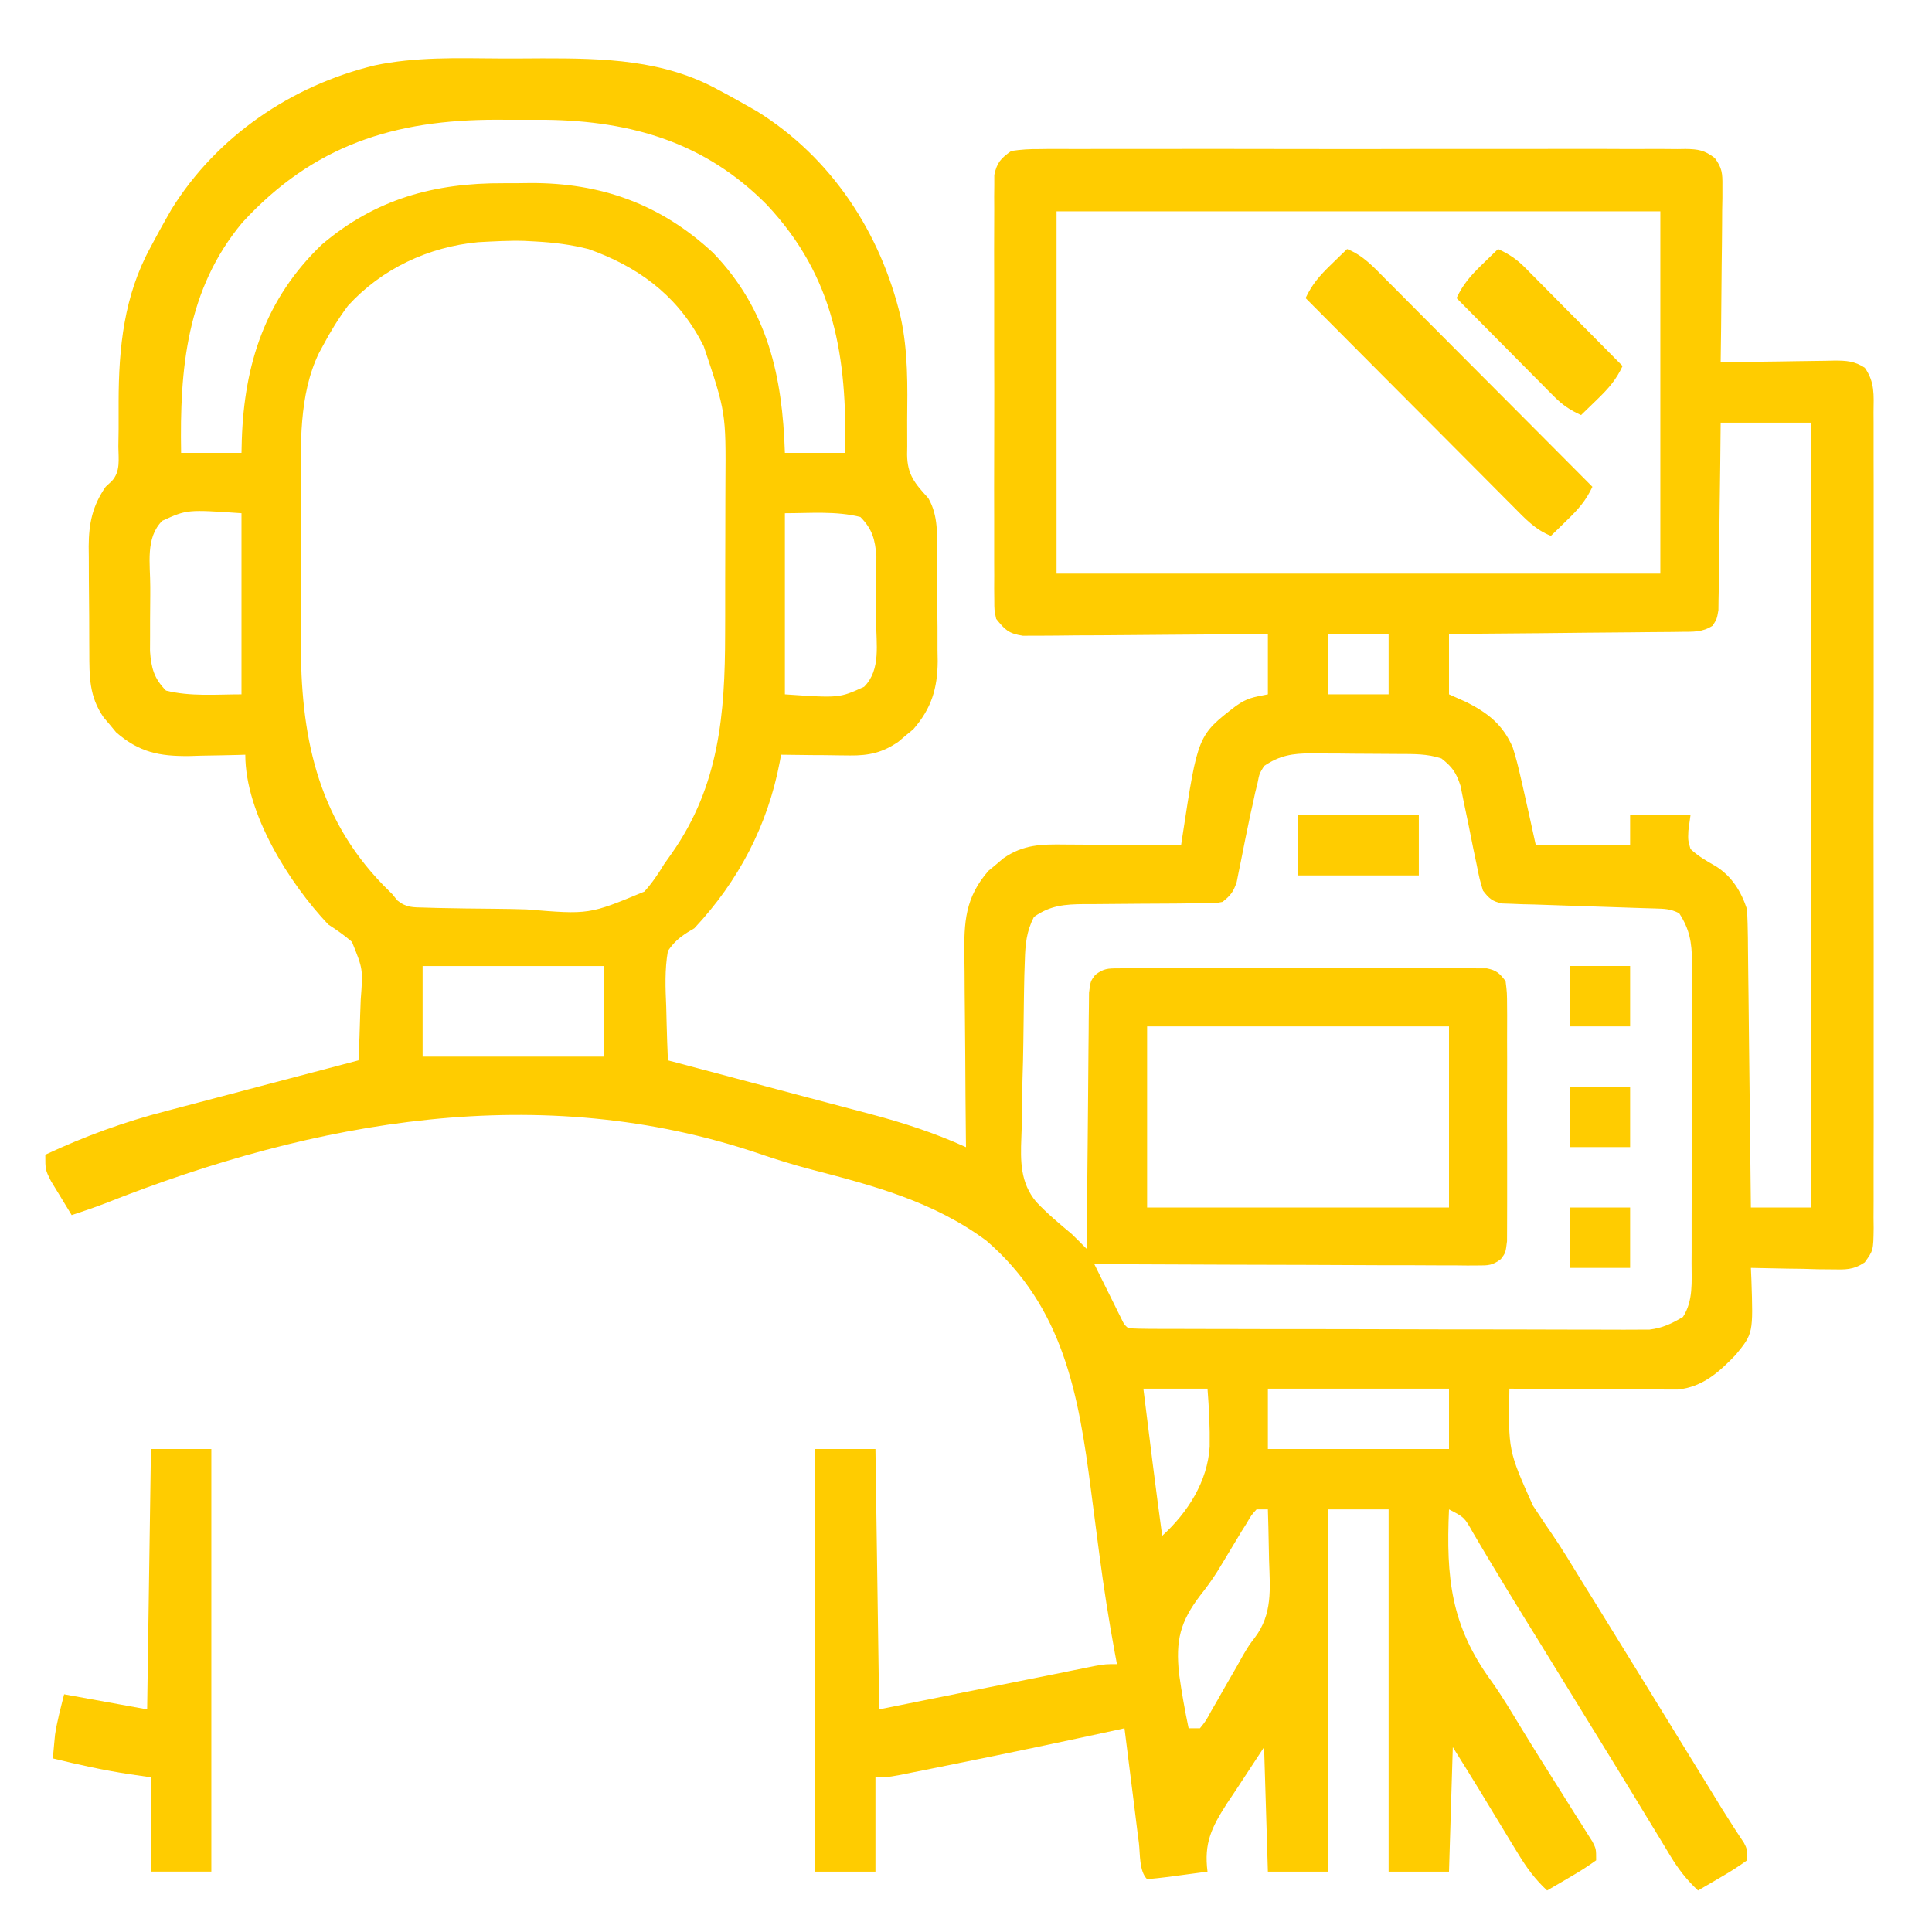 <svg width="31" height="31" viewBox="0 0 31 31" fill="none" xmlns="http://www.w3.org/2000/svg">
<g clip-path="url(#clip0_690_24)">
<path d="M8 0.938C8.234 0.939 8.468 0.938 8.702 0.936C9.687 0.935 10.652 0.956 11.534 1.446C11.574 1.467 11.614 1.488 11.655 1.51C11.767 1.571 11.878 1.633 11.988 1.696C12.04 1.725 12.091 1.754 12.144 1.784C13.342 2.528 14.13 3.734 14.452 5.09C14.572 5.641 14.562 6.192 14.556 6.753C14.556 6.891 14.556 7.029 14.557 7.167C14.556 7.208 14.556 7.249 14.555 7.292C14.558 7.619 14.68 7.757 14.895 7.993C15.061 8.28 15.035 8.594 15.036 8.917C15.037 9.008 15.037 9.008 15.037 9.1C15.038 9.227 15.038 9.354 15.038 9.482C15.038 9.675 15.04 9.869 15.043 10.063C15.043 10.187 15.043 10.311 15.043 10.435C15.044 10.492 15.045 10.55 15.046 10.609C15.043 11.046 14.945 11.369 14.655 11.701C14.615 11.733 14.576 11.766 14.535 11.8C14.496 11.833 14.457 11.867 14.416 11.901C14.163 12.076 13.944 12.125 13.639 12.122C13.542 12.121 13.542 12.121 13.443 12.12C13.343 12.119 13.343 12.119 13.241 12.117C13.173 12.117 13.105 12.116 13.035 12.116C12.868 12.114 12.7 12.112 12.533 12.11C12.526 12.149 12.519 12.188 12.511 12.229C12.317 13.247 11.85 14.137 11.141 14.895C11.088 14.926 11.088 14.926 11.035 14.958C10.895 15.047 10.812 15.121 10.717 15.258C10.664 15.559 10.677 15.855 10.69 16.159C10.692 16.242 10.694 16.325 10.696 16.408C10.701 16.61 10.708 16.812 10.717 17.014C10.791 17.034 10.791 17.034 10.866 17.053C11.333 17.177 11.799 17.3 12.266 17.425C12.506 17.489 12.745 17.552 12.985 17.616C13.218 17.677 13.45 17.738 13.681 17.8C13.769 17.824 13.857 17.847 13.945 17.87C14.482 18.011 14.994 18.177 15.5 18.407C15.499 18.36 15.499 18.313 15.498 18.265C15.493 17.823 15.49 17.382 15.488 16.94C15.486 16.713 15.485 16.486 15.482 16.259C15.479 16.039 15.478 15.82 15.477 15.6C15.477 15.517 15.476 15.433 15.474 15.35C15.466 14.797 15.485 14.402 15.861 13.972C15.901 13.94 15.94 13.907 15.981 13.873C16.02 13.84 16.059 13.806 16.1 13.772C16.422 13.549 16.709 13.546 17.089 13.551C17.142 13.551 17.195 13.552 17.25 13.552C17.42 13.552 17.59 13.554 17.759 13.555C17.875 13.556 17.99 13.557 18.105 13.557C18.387 13.558 18.669 13.56 18.951 13.563C18.959 13.511 18.967 13.459 18.975 13.405C19.22 11.798 19.22 11.798 19.833 11.326C20.015 11.198 20.103 11.189 20.344 11.141C20.344 10.821 20.344 10.502 20.344 10.172C20.22 10.174 20.097 10.175 19.97 10.176C19.562 10.18 19.154 10.183 18.746 10.185C18.498 10.186 18.251 10.188 18.004 10.191C17.765 10.193 17.526 10.195 17.288 10.195C17.197 10.196 17.106 10.197 17.015 10.198C16.887 10.2 16.76 10.2 16.632 10.2C16.559 10.2 16.487 10.201 16.412 10.201C16.184 10.166 16.127 10.107 15.984 9.93C15.954 9.788 15.954 9.788 15.954 9.627C15.953 9.566 15.952 9.505 15.952 9.442C15.952 9.375 15.953 9.308 15.953 9.24C15.953 9.169 15.952 9.099 15.952 9.026C15.951 8.792 15.951 8.559 15.952 8.326C15.952 8.164 15.952 8.002 15.951 7.84C15.951 7.5 15.952 7.161 15.953 6.821C15.954 6.428 15.954 6.036 15.952 5.644C15.951 5.306 15.951 4.969 15.952 4.632C15.952 4.431 15.952 4.23 15.951 4.028C15.951 3.804 15.952 3.58 15.953 3.355C15.953 3.288 15.952 3.222 15.952 3.153C15.952 3.092 15.953 3.031 15.954 2.968C15.954 2.915 15.954 2.862 15.954 2.807C15.997 2.607 16.06 2.54 16.227 2.422C16.385 2.399 16.518 2.39 16.677 2.392C16.745 2.391 16.745 2.391 16.815 2.39C16.968 2.389 17.12 2.39 17.273 2.391C17.382 2.391 17.492 2.39 17.601 2.39C17.898 2.389 18.195 2.389 18.493 2.39C18.804 2.39 19.114 2.39 19.425 2.389C19.947 2.389 20.469 2.39 20.991 2.391C21.595 2.392 22.199 2.392 22.803 2.39C23.321 2.389 23.839 2.389 24.357 2.39C24.667 2.39 24.976 2.39 25.286 2.389C25.577 2.389 25.868 2.389 26.159 2.391C26.266 2.391 26.373 2.391 26.48 2.39C26.625 2.39 26.771 2.39 26.917 2.392C26.98 2.391 26.98 2.391 27.046 2.39C27.249 2.393 27.352 2.41 27.515 2.536C27.633 2.696 27.639 2.783 27.637 2.981C27.637 3.076 27.637 3.076 27.637 3.172C27.636 3.24 27.634 3.307 27.633 3.377C27.633 3.446 27.632 3.516 27.632 3.588C27.631 3.81 27.628 4.032 27.625 4.254C27.623 4.404 27.622 4.555 27.621 4.706C27.619 5.075 27.614 5.444 27.609 5.813C27.674 5.812 27.739 5.81 27.806 5.809C28.046 5.805 28.287 5.802 28.527 5.8C28.631 5.798 28.735 5.797 28.84 5.795C28.989 5.792 29.139 5.79 29.289 5.789C29.358 5.787 29.358 5.787 29.429 5.786C29.623 5.785 29.759 5.793 29.922 5.901C30.085 6.132 30.065 6.339 30.062 6.616C30.063 6.702 30.063 6.702 30.063 6.79C30.064 6.983 30.063 7.175 30.063 7.368C30.063 7.506 30.063 7.644 30.064 7.782C30.065 8.158 30.065 8.533 30.064 8.908C30.063 9.3 30.064 9.693 30.064 10.085C30.065 10.786 30.064 11.487 30.063 12.188C30.061 12.824 30.062 13.46 30.063 14.096C30.064 14.834 30.065 15.572 30.064 16.31C30.064 16.701 30.064 17.092 30.064 17.482C30.065 17.85 30.064 18.217 30.063 18.584C30.063 18.72 30.063 18.855 30.063 18.989C30.064 19.174 30.063 19.357 30.062 19.541C30.063 19.622 30.063 19.622 30.064 19.704C30.059 20.064 30.059 20.064 29.92 20.256C29.739 20.378 29.611 20.372 29.395 20.368C29.319 20.367 29.243 20.366 29.165 20.366C29.047 20.363 29.047 20.363 28.926 20.359C28.846 20.358 28.767 20.357 28.685 20.356C28.488 20.353 28.291 20.349 28.094 20.344C28.097 20.404 28.099 20.464 28.102 20.526C28.131 21.395 28.131 21.395 27.852 21.737C27.585 22.016 27.319 22.256 26.92 22.296C26.87 22.296 26.82 22.296 26.769 22.296C26.712 22.296 26.655 22.295 26.596 22.295C26.536 22.295 26.475 22.294 26.412 22.294C26.318 22.293 26.318 22.293 26.222 22.293C26.022 22.292 25.823 22.291 25.623 22.289C25.487 22.289 25.351 22.288 25.215 22.288C24.883 22.286 24.551 22.284 24.219 22.282C24.201 23.275 24.201 23.275 24.597 24.159C24.664 24.259 24.731 24.36 24.798 24.461C24.832 24.511 24.867 24.561 24.902 24.613C25.072 24.862 25.227 25.12 25.384 25.377C25.45 25.484 25.517 25.59 25.583 25.697C25.811 26.065 26.039 26.434 26.266 26.804C26.306 26.869 26.346 26.934 26.388 27.002C26.512 27.204 26.637 27.407 26.762 27.61C26.916 27.861 27.07 28.111 27.224 28.362C27.286 28.462 27.347 28.562 27.409 28.662C27.446 28.723 27.484 28.785 27.523 28.848C27.558 28.905 27.594 28.963 27.63 29.023C27.694 29.126 27.759 29.228 27.825 29.33C27.853 29.373 27.881 29.416 27.91 29.46C27.934 29.496 27.958 29.533 27.983 29.57C28.033 29.668 28.033 29.668 28.033 29.85C27.903 29.944 27.778 30.024 27.64 30.104C27.583 30.137 27.583 30.137 27.526 30.171C27.433 30.226 27.34 30.28 27.246 30.334C27.064 30.164 26.932 29.993 26.802 29.78C26.765 29.718 26.727 29.655 26.688 29.591C26.647 29.524 26.607 29.457 26.565 29.388C26.522 29.318 26.479 29.247 26.436 29.177C26.346 29.03 26.257 28.883 26.168 28.736C25.964 28.4 25.757 28.066 25.551 27.731C25.47 27.6 25.39 27.47 25.31 27.339C25.144 27.071 24.979 26.802 24.814 26.533C24.772 26.466 24.73 26.398 24.688 26.328C24.606 26.195 24.523 26.062 24.441 25.929C24.257 25.631 24.075 25.332 23.895 25.031C23.865 24.98 23.834 24.928 23.802 24.875C23.746 24.781 23.69 24.687 23.635 24.592C23.496 24.345 23.496 24.345 23.25 24.219C23.202 25.319 23.279 26.084 23.933 26.979C24.112 27.23 24.267 27.494 24.427 27.757C24.492 27.863 24.557 27.968 24.622 28.073C24.655 28.125 24.688 28.178 24.721 28.232C24.83 28.406 24.939 28.58 25.049 28.753C25.085 28.811 25.122 28.87 25.16 28.93C25.23 29.042 25.3 29.154 25.372 29.265C25.403 29.315 25.434 29.366 25.467 29.417C25.495 29.462 25.523 29.506 25.552 29.551C25.611 29.668 25.611 29.668 25.611 29.85C25.481 29.944 25.356 30.024 25.218 30.104C25.162 30.137 25.162 30.137 25.104 30.171C25.011 30.226 24.918 30.28 24.824 30.334C24.63 30.154 24.495 29.968 24.357 29.741C24.316 29.673 24.274 29.605 24.231 29.535C24.188 29.463 24.145 29.392 24.101 29.32C24.058 29.25 24.015 29.179 23.972 29.108C23.892 28.977 23.812 28.845 23.733 28.714C23.594 28.486 23.452 28.26 23.311 28.034C23.291 28.693 23.271 29.352 23.25 30.032C22.93 30.032 22.611 30.032 22.281 30.032C22.281 28.114 22.281 26.195 22.281 24.219C21.962 24.219 21.642 24.219 21.312 24.219C21.312 26.137 21.312 28.055 21.312 30.032C20.993 30.032 20.673 30.032 20.344 30.032C20.324 29.372 20.304 28.713 20.283 28.034C20.133 28.262 19.983 28.491 19.829 28.726C19.782 28.797 19.734 28.868 19.685 28.941C19.439 29.326 19.317 29.573 19.375 30.032C19.215 30.054 19.055 30.075 18.894 30.096C18.849 30.102 18.803 30.109 18.756 30.115C18.64 30.13 18.523 30.142 18.406 30.153C18.276 30.023 18.296 29.75 18.274 29.57C18.267 29.517 18.26 29.465 18.253 29.411C18.232 29.244 18.211 29.076 18.191 28.908C18.176 28.794 18.162 28.681 18.148 28.567C18.113 28.289 18.078 28.01 18.043 27.731C18.003 27.74 17.962 27.748 17.921 27.758C17.061 27.945 16.199 28.127 15.336 28.3C15.241 28.319 15.146 28.338 15.051 28.358C14.918 28.385 14.784 28.411 14.65 28.438C14.573 28.453 14.496 28.469 14.417 28.485C14.229 28.518 14.229 28.518 14.047 28.518C14.047 29.018 14.047 29.517 14.047 30.032C13.727 30.032 13.408 30.032 13.078 30.032C13.078 27.794 13.078 25.556 13.078 23.25C13.398 23.25 13.717 23.25 14.047 23.25C14.067 24.629 14.087 26.008 14.107 27.428C15.295 27.189 15.295 27.189 16.482 26.95C16.631 26.92 16.779 26.89 16.928 26.861C17.005 26.845 17.083 26.829 17.163 26.813C17.236 26.798 17.31 26.784 17.386 26.768C17.45 26.755 17.514 26.742 17.581 26.729C17.74 26.702 17.74 26.702 17.922 26.702C17.911 26.645 17.901 26.589 17.89 26.531C17.791 25.999 17.709 25.465 17.638 24.928C17.63 24.863 17.621 24.797 17.612 24.73C17.576 24.459 17.541 24.187 17.506 23.916C17.308 22.38 17.066 20.978 15.829 19.909C14.978 19.277 14.017 19.025 13.006 18.762C12.729 18.689 12.458 18.606 12.187 18.513C8.682 17.322 5.054 17.976 1.692 19.307C1.513 19.376 1.333 19.437 1.15 19.497C1.079 19.381 1.009 19.265 0.938 19.148C0.899 19.084 0.86 19.019 0.819 18.953C0.727 18.77 0.727 18.77 0.727 18.528C1.366 18.229 1.995 18 2.677 17.824C2.767 17.8 2.856 17.777 2.946 17.753C3.178 17.691 3.41 17.63 3.642 17.57C3.881 17.507 4.119 17.444 4.357 17.381C4.822 17.258 5.287 17.136 5.752 17.014C5.764 16.772 5.773 16.53 5.779 16.287C5.781 16.205 5.784 16.123 5.788 16.04C5.825 15.55 5.825 15.55 5.647 15.112C5.525 15.007 5.403 14.921 5.268 14.835C4.644 14.175 3.936 13.057 3.936 12.11C3.894 12.111 3.853 12.112 3.81 12.114C3.62 12.119 3.429 12.122 3.239 12.125C3.174 12.127 3.109 12.129 3.042 12.131C2.557 12.137 2.23 12.071 1.862 11.749C1.83 11.709 1.797 11.67 1.763 11.629C1.73 11.59 1.696 11.551 1.662 11.51C1.429 11.172 1.434 10.856 1.433 10.459C1.432 10.399 1.432 10.338 1.432 10.276C1.431 10.149 1.431 10.022 1.431 9.894C1.43 9.701 1.428 9.507 1.426 9.313C1.426 9.189 1.425 9.065 1.425 8.941C1.424 8.884 1.423 8.826 1.423 8.767C1.425 8.398 1.483 8.118 1.695 7.811C1.728 7.781 1.76 7.751 1.793 7.72C1.936 7.566 1.901 7.368 1.899 7.169C1.9 7.075 1.902 6.98 1.903 6.886C1.903 6.739 1.903 6.591 1.903 6.444C1.905 5.575 1.989 4.747 2.414 3.97C2.436 3.93 2.457 3.89 2.479 3.848C2.539 3.735 2.601 3.624 2.664 3.512C2.693 3.461 2.723 3.409 2.753 3.356C3.482 2.183 4.68 1.372 6.013 1.049C6.666 0.911 7.337 0.933 8 0.938ZM3.89 3.569C2.992 4.644 2.882 5.922 2.906 7.266C3.226 7.266 3.546 7.266 3.875 7.266C3.877 7.197 3.878 7.128 3.88 7.057C3.92 5.835 4.26 4.793 5.161 3.927C6.023 3.192 6.971 2.934 8.079 2.94C8.222 2.941 8.365 2.939 8.507 2.937C9.642 2.932 10.602 3.275 11.443 4.057C12.323 4.972 12.555 6.043 12.594 7.266C12.913 7.266 13.233 7.266 13.562 7.266C13.59 5.732 13.398 4.452 12.306 3.287C11.322 2.289 10.137 1.94 8.757 1.922C8.626 1.921 8.496 1.921 8.366 1.922C8.234 1.923 8.103 1.922 7.972 1.921C6.324 1.92 5.03 2.329 3.89 3.569ZM16.953 3.391C16.953 5.309 16.953 7.227 16.953 9.204C20.15 9.204 23.347 9.204 26.641 9.204C26.641 7.285 26.641 5.367 26.641 3.391C23.444 3.391 20.247 3.391 16.953 3.391ZM7.671 3.886C6.876 3.961 6.123 4.312 5.582 4.908C5.427 5.116 5.298 5.327 5.177 5.556C5.157 5.592 5.137 5.629 5.117 5.667C4.791 6.342 4.825 7.145 4.828 7.879C4.828 7.97 4.827 8.062 4.827 8.153C4.827 8.344 4.827 8.534 4.828 8.724C4.829 8.965 4.828 9.207 4.828 9.448C4.827 9.636 4.827 9.825 4.828 10.013C4.828 10.102 4.828 10.191 4.827 10.28C4.823 11.774 5.073 13.093 6.148 14.201C6.222 14.275 6.222 14.275 6.297 14.35C6.323 14.383 6.349 14.415 6.376 14.448C6.521 14.566 6.626 14.558 6.811 14.563C6.913 14.566 6.913 14.566 7.017 14.569C7.128 14.571 7.128 14.571 7.241 14.573C7.317 14.574 7.393 14.575 7.472 14.577C7.633 14.579 7.795 14.581 7.956 14.582C8.121 14.583 8.285 14.587 8.45 14.592C9.454 14.675 9.454 14.675 10.339 14.306C10.463 14.169 10.561 14.024 10.656 13.866C10.698 13.807 10.739 13.748 10.782 13.688C11.539 12.608 11.634 11.456 11.635 10.179C11.635 10.087 11.636 9.995 11.636 9.903C11.636 9.711 11.636 9.519 11.636 9.327C11.636 9.083 11.637 8.839 11.638 8.596C11.639 8.406 11.639 8.216 11.639 8.026C11.639 7.936 11.639 7.847 11.64 7.757C11.648 6.62 11.648 6.62 11.292 5.556C11.271 5.515 11.249 5.475 11.227 5.433C10.826 4.709 10.215 4.271 9.445 3.997C9.162 3.925 8.889 3.891 8.598 3.875C8.506 3.87 8.506 3.87 8.413 3.865C8.165 3.858 7.919 3.873 7.671 3.886ZM27.609 6.782C27.607 7.007 27.605 7.232 27.602 7.464C27.6 7.682 27.597 7.899 27.593 8.117C27.591 8.268 27.59 8.42 27.588 8.571C27.586 8.789 27.583 9.006 27.58 9.224C27.579 9.292 27.579 9.36 27.579 9.43C27.577 9.493 27.576 9.556 27.575 9.621C27.574 9.676 27.574 9.732 27.573 9.789C27.549 9.93 27.549 9.93 27.481 10.039C27.311 10.148 27.17 10.136 26.969 10.138C26.928 10.139 26.888 10.139 26.847 10.14C26.714 10.142 26.581 10.142 26.449 10.143C26.357 10.144 26.265 10.145 26.173 10.146C25.93 10.149 25.688 10.151 25.446 10.152C25.199 10.154 24.952 10.157 24.705 10.16C24.22 10.165 23.735 10.169 23.25 10.172C23.25 10.492 23.25 10.812 23.25 11.141C23.342 11.182 23.435 11.223 23.53 11.266C23.877 11.442 24.115 11.629 24.272 11.991C24.324 12.151 24.363 12.309 24.4 12.473C24.416 12.539 24.416 12.539 24.431 12.607C24.504 12.925 24.573 13.244 24.643 13.563C25.142 13.563 25.642 13.563 26.156 13.563C26.156 13.403 26.156 13.243 26.156 13.079C26.476 13.079 26.796 13.079 27.125 13.079C27.108 13.202 27.108 13.202 27.091 13.328C27.084 13.48 27.084 13.48 27.125 13.623C27.25 13.739 27.38 13.814 27.529 13.898C27.79 14.063 27.936 14.3 28.033 14.592C28.04 14.746 28.044 14.898 28.046 15.052C28.046 15.099 28.047 15.145 28.047 15.193C28.049 15.348 28.051 15.502 28.052 15.656C28.054 15.763 28.055 15.87 28.056 15.977C28.059 16.259 28.062 16.541 28.065 16.822C28.069 17.109 28.072 17.397 28.075 17.684C28.082 18.248 28.088 18.812 28.094 19.375C28.413 19.375 28.733 19.375 29.062 19.375C29.062 15.22 29.062 11.064 29.062 6.782C28.583 6.782 28.103 6.782 27.609 6.782ZM2.604 8.356C2.329 8.631 2.412 9.05 2.411 9.414C2.411 9.459 2.411 9.503 2.411 9.549C2.411 9.684 2.409 9.818 2.408 9.953C2.408 10.039 2.408 10.126 2.408 10.212C2.408 10.29 2.407 10.368 2.407 10.448C2.426 10.717 2.472 10.889 2.664 11.081C3.056 11.179 3.471 11.141 3.875 11.141C3.875 10.182 3.875 9.223 3.875 8.235C3.002 8.175 3.002 8.175 2.604 8.356ZM12.594 8.235C12.594 9.194 12.594 10.153 12.594 11.141C13.467 11.201 13.467 11.201 13.865 11.02C14.14 10.745 14.057 10.326 14.058 9.961C14.058 9.917 14.058 9.873 14.058 9.827C14.058 9.692 14.059 9.558 14.06 9.423C14.061 9.337 14.061 9.25 14.061 9.164C14.061 9.047 14.061 9.047 14.062 8.928C14.043 8.658 13.996 8.487 13.805 8.295C13.413 8.197 12.998 8.235 12.594 8.235ZM21.312 10.172C21.312 10.492 21.312 10.812 21.312 11.141C21.632 11.141 21.952 11.141 22.281 11.141C22.281 10.821 22.281 10.502 22.281 10.172C21.962 10.172 21.642 10.172 21.312 10.172ZM20.283 12.291C20.207 12.415 20.207 12.415 20.179 12.56C20.159 12.641 20.159 12.641 20.139 12.723C20.126 12.78 20.114 12.838 20.102 12.897C20.089 12.955 20.076 13.014 20.062 13.074C20.01 13.318 19.961 13.563 19.913 13.808C19.901 13.868 19.889 13.927 19.876 13.989C19.86 14.069 19.86 14.069 19.844 14.151C19.792 14.309 19.746 14.368 19.617 14.471C19.497 14.494 19.497 14.494 19.358 14.495C19.306 14.495 19.253 14.496 19.2 14.496C19.144 14.496 19.087 14.496 19.029 14.496C18.971 14.496 18.913 14.497 18.854 14.498C18.668 14.5 18.482 14.501 18.297 14.501C18.053 14.502 17.809 14.504 17.565 14.507C17.481 14.507 17.481 14.507 17.396 14.507C17.086 14.51 16.851 14.527 16.59 14.713C16.47 14.947 16.451 15.151 16.444 15.411C16.441 15.49 16.439 15.569 16.436 15.65C16.435 15.736 16.433 15.822 16.431 15.908C16.431 15.951 16.43 15.995 16.429 16.04C16.425 16.27 16.422 16.501 16.42 16.732C16.418 16.922 16.413 17.112 16.407 17.301C16.4 17.532 16.396 17.762 16.395 17.993C16.394 18.08 16.392 18.167 16.388 18.254C16.373 18.634 16.372 18.98 16.627 19.285C16.804 19.472 16.997 19.635 17.195 19.799C17.277 19.879 17.358 19.959 17.438 20.041C17.438 19.988 17.438 19.935 17.439 19.88C17.442 19.376 17.446 18.873 17.452 18.369C17.454 18.111 17.457 17.852 17.459 17.593C17.46 17.343 17.462 17.094 17.465 16.844C17.467 16.749 17.467 16.653 17.468 16.558C17.468 16.425 17.47 16.291 17.472 16.158C17.473 16.082 17.473 16.006 17.474 15.928C17.498 15.743 17.498 15.743 17.574 15.642C17.706 15.541 17.775 15.538 17.939 15.538C18.019 15.537 18.019 15.537 18.1 15.536C18.187 15.537 18.187 15.537 18.276 15.537C18.367 15.537 18.367 15.537 18.461 15.537C18.663 15.536 18.866 15.536 19.069 15.537C19.209 15.537 19.349 15.537 19.49 15.536C19.785 15.536 20.079 15.537 20.374 15.537C20.752 15.538 21.13 15.538 21.508 15.537C21.798 15.536 22.088 15.536 22.378 15.537C22.518 15.537 22.657 15.537 22.797 15.536C22.991 15.536 23.186 15.537 23.381 15.537C23.439 15.537 23.497 15.537 23.556 15.536C23.609 15.537 23.662 15.537 23.717 15.538C23.786 15.538 23.786 15.538 23.856 15.538C24.011 15.568 24.064 15.618 24.158 15.743C24.181 15.929 24.181 15.929 24.182 16.161C24.182 16.203 24.182 16.245 24.183 16.289C24.183 16.428 24.183 16.568 24.182 16.708C24.183 16.805 24.183 16.902 24.183 16.999C24.183 17.202 24.183 17.405 24.182 17.609C24.181 17.87 24.181 18.131 24.183 18.391C24.183 18.592 24.183 18.792 24.183 18.992C24.182 19.089 24.183 19.185 24.183 19.281C24.183 19.415 24.183 19.55 24.182 19.684C24.182 19.761 24.181 19.837 24.181 19.916C24.158 20.102 24.158 20.102 24.082 20.203C23.949 20.305 23.878 20.306 23.711 20.305C23.657 20.306 23.603 20.306 23.547 20.306C23.487 20.306 23.428 20.305 23.367 20.304C23.273 20.304 23.273 20.304 23.177 20.304C22.97 20.304 22.762 20.303 22.555 20.301C22.411 20.301 22.268 20.301 22.124 20.301C21.746 20.3 21.367 20.298 20.989 20.296C20.603 20.294 20.217 20.294 19.831 20.293C19.074 20.291 18.316 20.288 17.559 20.284C17.638 20.444 17.717 20.604 17.797 20.764C17.82 20.81 17.842 20.856 17.866 20.903C17.887 20.946 17.909 20.99 17.931 21.035C17.961 21.095 17.961 21.095 17.992 21.157C18.037 21.252 18.037 21.252 18.104 21.313C18.213 21.319 18.323 21.321 18.433 21.322C18.54 21.322 18.54 21.322 18.649 21.323C18.767 21.323 18.767 21.323 18.888 21.323C18.972 21.323 19.055 21.323 19.139 21.324C19.366 21.324 19.594 21.325 19.822 21.325C19.964 21.325 20.106 21.326 20.248 21.326C20.693 21.327 21.137 21.327 21.582 21.327C22.095 21.328 22.609 21.329 23.122 21.331C23.519 21.332 23.916 21.332 24.312 21.332C24.549 21.333 24.786 21.333 25.023 21.334C25.246 21.335 25.469 21.335 25.692 21.335C25.813 21.335 25.934 21.335 26.054 21.336C26.127 21.336 26.199 21.336 26.273 21.335C26.336 21.335 26.398 21.335 26.463 21.335C26.675 21.309 26.821 21.24 27.004 21.131C27.172 20.871 27.142 20.566 27.142 20.266C27.142 20.21 27.142 20.154 27.143 20.096C27.143 19.911 27.143 19.726 27.143 19.54C27.143 19.411 27.144 19.282 27.144 19.153C27.145 18.883 27.144 18.613 27.144 18.342C27.144 17.996 27.145 17.65 27.146 17.304C27.147 17.037 27.147 16.771 27.147 16.505C27.147 16.377 27.147 16.249 27.148 16.122C27.149 15.943 27.148 15.765 27.148 15.586C27.148 15.534 27.148 15.481 27.149 15.427C27.146 15.124 27.113 14.914 26.943 14.653C26.801 14.582 26.709 14.582 26.55 14.577C26.466 14.574 26.466 14.574 26.379 14.572C26.288 14.569 26.288 14.569 26.194 14.566C26.066 14.562 25.937 14.557 25.809 14.553C25.606 14.546 25.403 14.539 25.199 14.533C25.004 14.527 24.808 14.52 24.613 14.513C24.552 14.512 24.491 14.51 24.428 14.509C24.371 14.506 24.315 14.504 24.256 14.502C24.207 14.5 24.157 14.499 24.106 14.497C23.946 14.465 23.893 14.418 23.795 14.29C23.739 14.101 23.739 14.101 23.693 13.87C23.675 13.786 23.658 13.702 23.64 13.618C23.613 13.486 23.587 13.355 23.561 13.223C23.535 13.095 23.508 12.968 23.481 12.84C23.466 12.764 23.45 12.688 23.435 12.61C23.366 12.397 23.303 12.307 23.129 12.17C22.898 12.093 22.68 12.099 22.439 12.098C22.389 12.097 22.339 12.097 22.288 12.097C22.182 12.096 22.076 12.095 21.971 12.095C21.809 12.095 21.648 12.093 21.487 12.091C21.385 12.091 21.282 12.09 21.179 12.09C21.131 12.089 21.083 12.088 21.034 12.088C20.741 12.089 20.532 12.121 20.283 12.291ZM6.781 15.501C6.781 15.98 6.781 16.459 6.781 16.954C7.74 16.954 8.699 16.954 9.688 16.954C9.688 16.474 9.688 15.995 9.688 15.501C8.728 15.501 7.769 15.501 6.781 15.501ZM18.406 16.469C18.406 17.428 18.406 18.387 18.406 19.375C20.005 19.375 21.603 19.375 23.25 19.375C23.25 18.416 23.25 17.457 23.25 16.469C21.652 16.469 20.053 16.469 18.406 16.469ZM18.346 22.282C18.443 23.069 18.541 23.857 18.648 24.643C19.059 24.269 19.377 23.77 19.41 23.21C19.415 22.9 19.399 22.592 19.375 22.282C19.035 22.282 18.696 22.282 18.346 22.282ZM20.344 22.282C20.344 22.601 20.344 22.921 20.344 23.25C21.303 23.25 22.262 23.25 23.25 23.25C23.25 22.931 23.25 22.611 23.25 22.282C22.291 22.282 21.332 22.282 20.344 22.282ZM20.162 24.219C20.078 24.312 20.078 24.312 20.005 24.439C19.975 24.486 19.946 24.533 19.915 24.582C19.852 24.687 19.789 24.792 19.725 24.898C19.677 24.977 19.677 24.977 19.628 25.059C19.596 25.112 19.564 25.165 19.53 25.22C19.446 25.352 19.358 25.474 19.26 25.597C18.936 26.023 18.862 26.319 18.919 26.859C18.96 27.152 19.011 27.442 19.072 27.731C19.132 27.731 19.192 27.731 19.254 27.731C19.349 27.613 19.349 27.613 19.433 27.457C19.467 27.399 19.5 27.341 19.535 27.281C19.57 27.22 19.604 27.158 19.64 27.095C19.708 26.976 19.777 26.857 19.846 26.738C19.878 26.679 19.911 26.621 19.945 26.56C20.041 26.399 20.041 26.399 20.133 26.278C20.421 25.898 20.378 25.497 20.363 25.037C20.361 24.958 20.36 24.879 20.358 24.798C20.355 24.605 20.35 24.412 20.344 24.219C20.284 24.219 20.224 24.219 20.162 24.219Z" fill="#FFCC00"/>
<path d="M2.422 23.25C2.742 23.25 3.061 23.25 3.391 23.25C3.391 25.488 3.391 27.726 3.391 30.031C3.071 30.031 2.751 30.031 2.422 30.031C2.422 29.532 2.422 29.032 2.422 28.518C2.308 28.501 2.195 28.485 2.078 28.468C1.662 28.405 1.256 28.315 0.848 28.215C0.855 28.134 0.862 28.053 0.87 27.973C0.875 27.928 0.879 27.883 0.883 27.836C0.916 27.616 0.975 27.401 1.029 27.186C1.469 27.265 1.908 27.345 2.361 27.428C2.381 26.049 2.401 24.67 2.422 23.25Z" fill="#FFCC00"/>
<path d="M21.615 3.996C21.868 4.095 22.037 4.281 22.224 4.47C22.26 4.506 22.296 4.542 22.333 4.579C22.452 4.698 22.57 4.818 22.689 4.937C22.771 5.02 22.854 5.102 22.936 5.185C23.153 5.402 23.37 5.62 23.586 5.838C23.807 6.06 24.028 6.282 24.25 6.504C24.684 6.939 25.117 7.375 25.551 7.811C25.448 8.031 25.325 8.171 25.15 8.34C25.1 8.389 25.051 8.437 25 8.487C24.962 8.524 24.924 8.56 24.885 8.598C24.632 8.499 24.463 8.313 24.276 8.124C24.24 8.088 24.204 8.052 24.167 8.015C24.048 7.896 23.93 7.776 23.811 7.657C23.729 7.574 23.646 7.492 23.564 7.409C23.347 7.192 23.13 6.974 22.914 6.756C22.693 6.534 22.472 6.312 22.25 6.09C21.816 5.655 21.383 5.219 20.949 4.783C21.052 4.563 21.175 4.423 21.35 4.253C21.4 4.205 21.449 4.157 21.5 4.107C21.557 4.052 21.557 4.052 21.615 3.996Z" fill="#FFCC00"/>
<path d="M24.037 3.996C24.21 4.075 24.334 4.157 24.468 4.292C24.503 4.327 24.538 4.362 24.574 4.399C24.612 4.436 24.649 4.474 24.687 4.513C24.726 4.552 24.764 4.591 24.804 4.631C24.927 4.754 25.05 4.879 25.172 5.003C25.256 5.087 25.339 5.171 25.423 5.255C25.627 5.461 25.831 5.667 26.035 5.873C25.933 6.093 25.809 6.233 25.634 6.403C25.585 6.451 25.535 6.5 25.484 6.549C25.446 6.586 25.408 6.623 25.369 6.66C25.196 6.582 25.072 6.499 24.938 6.364C24.903 6.329 24.868 6.294 24.832 6.258C24.795 6.22 24.758 6.182 24.719 6.143C24.681 6.104 24.642 6.066 24.602 6.026C24.479 5.902 24.357 5.778 24.234 5.654C24.15 5.569 24.067 5.485 23.983 5.401C23.779 5.196 23.575 4.99 23.371 4.783C23.474 4.563 23.597 4.423 23.772 4.253C23.822 4.205 23.871 4.157 23.922 4.107C23.979 4.052 23.979 4.052 24.037 3.996Z" fill="#FFCC00"/>
<path d="M20.828 13.078C21.468 13.078 22.107 13.078 22.766 13.078C22.766 13.398 22.766 13.717 22.766 14.047C22.126 14.047 21.487 14.047 20.828 14.047C20.828 13.727 20.828 13.408 20.828 13.078Z" fill="#FFCC00"/>
<path d="M25.188 19.375C25.507 19.375 25.827 19.375 26.156 19.375C26.156 19.695 26.156 20.014 26.156 20.344C25.837 20.344 25.517 20.344 25.188 20.344C25.188 20.024 25.188 19.704 25.188 19.375Z" fill="#FFCC00"/>
<path d="M25.188 17.438C25.507 17.438 25.827 17.438 26.156 17.438C26.156 17.757 26.156 18.077 26.156 18.406C25.837 18.406 25.517 18.406 25.188 18.406C25.188 18.087 25.188 17.767 25.188 17.438Z" fill="#FFCC00"/>
<path d="M25.188 15.5C25.507 15.5 25.827 15.5 26.156 15.5C26.156 15.82 26.156 16.139 26.156 16.469C25.837 16.469 25.517 16.469 25.188 16.469C25.188 16.149 25.188 15.829 25.188 15.5Z" fill="#FFCC00"/>
</g>
<defs>
<clipPath id="clip0_690_24">
<rect width="31" height="31" fill="white"/>
</clipPath>
</defs>
</svg>
